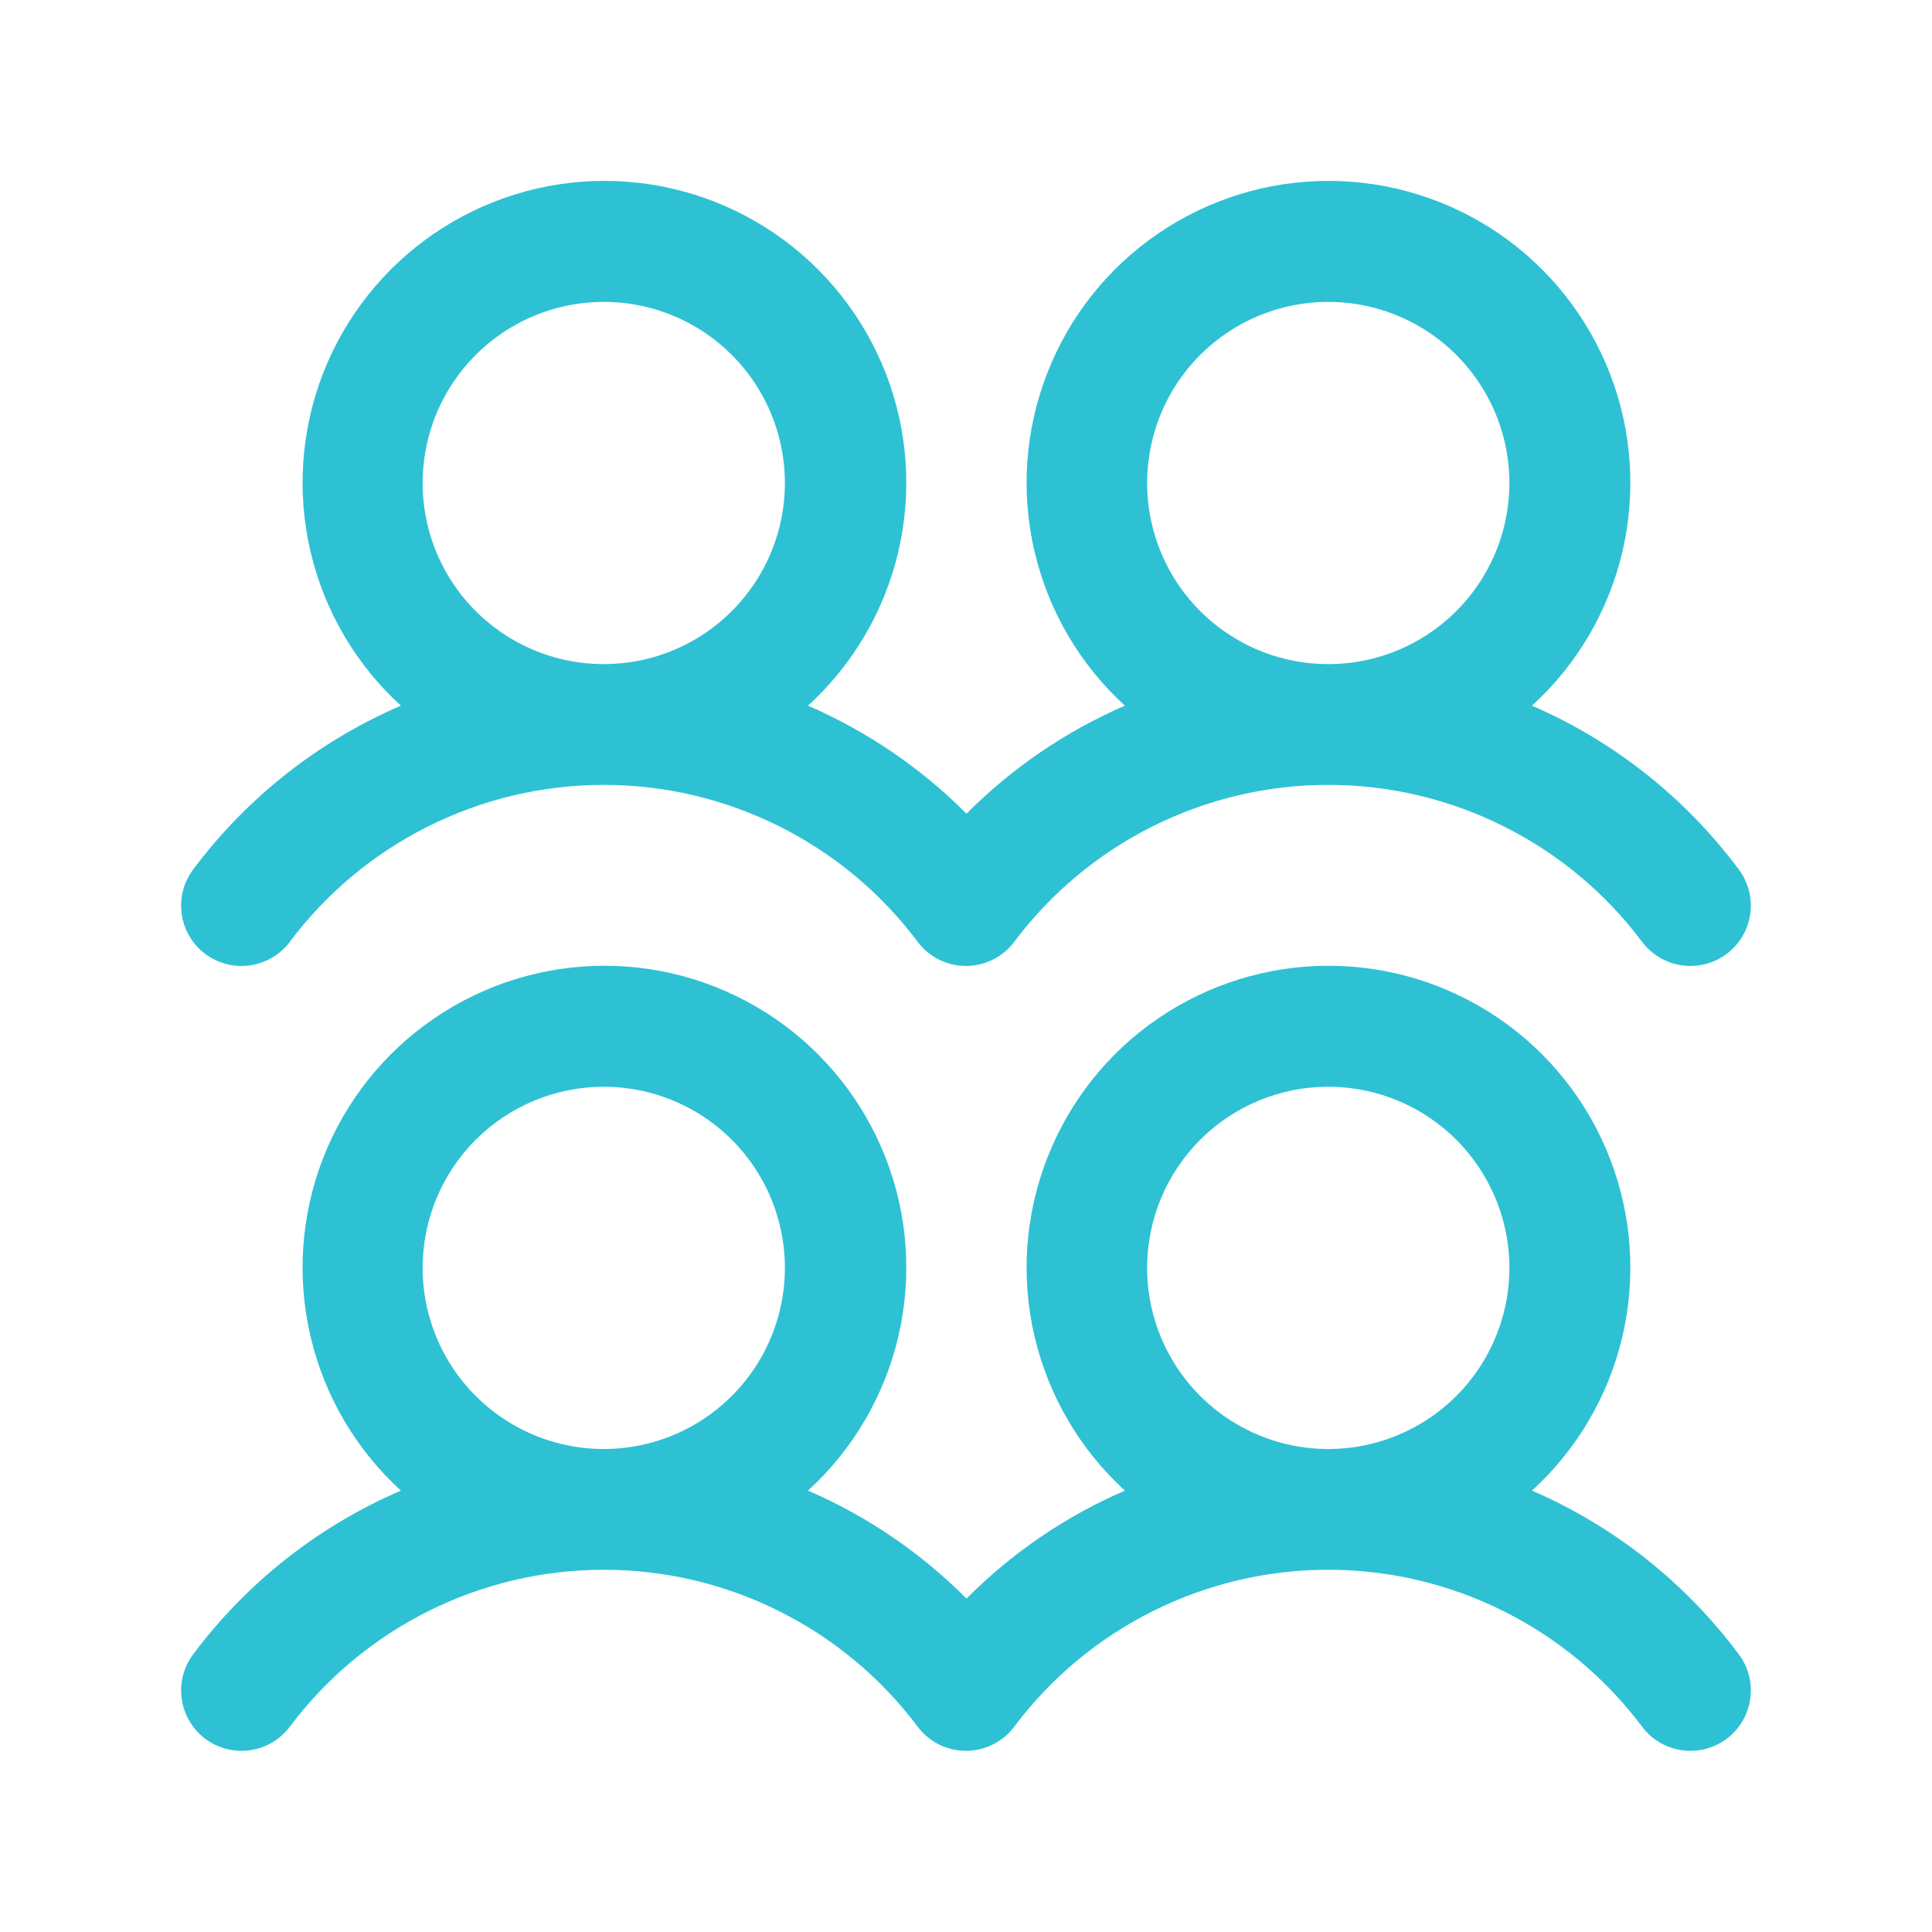 <svg width="24" height="24" viewBox="0 0 24 24" fill="none" xmlns="http://www.w3.org/2000/svg">
<path d="M2.55 11.85C2.629 11.909 2.718 11.952 2.814 11.976C2.909 12.001 3.009 12.006 3.106 11.992C3.204 11.978 3.297 11.945 3.382 11.895C3.467 11.845 3.541 11.779 3.6 11.7C4.054 11.094 4.643 10.603 5.32 10.265C5.997 9.926 6.743 9.75 7.5 9.75C8.257 9.75 9.003 9.926 9.68 10.265C10.357 10.603 10.946 11.094 11.4 11.7C11.52 11.859 11.697 11.964 11.894 11.992C12.091 12.02 12.291 11.968 12.45 11.849C12.507 11.807 12.557 11.757 12.599 11.7C13.053 11.094 13.642 10.603 14.319 10.265C14.996 9.926 15.742 9.75 16.499 9.75C17.256 9.75 18.002 9.926 18.679 10.265C19.356 10.603 19.945 11.094 20.399 11.7C20.518 11.859 20.696 11.964 20.893 11.992C21.09 12.02 21.29 11.969 21.45 11.849C21.609 11.73 21.714 11.552 21.742 11.355C21.77 11.158 21.718 10.958 21.599 10.799C20.935 9.909 20.05 9.208 19.031 8.766C19.59 8.257 19.981 7.59 20.154 6.854C20.326 6.117 20.273 5.346 19.999 4.641C19.726 3.936 19.245 3.33 18.622 2.903C17.997 2.476 17.259 2.247 16.503 2.247C15.747 2.247 15.008 2.476 14.384 2.903C13.76 3.33 13.28 3.936 13.007 4.641C12.733 5.346 12.679 6.117 12.852 6.854C13.025 7.59 13.416 8.257 13.974 8.766C13.239 9.085 12.571 9.54 12.006 10.108C11.441 9.54 10.772 9.085 10.037 8.766C10.595 8.257 10.987 7.59 11.159 6.854C11.332 6.117 11.278 5.346 11.005 4.641C10.731 3.936 10.251 3.33 9.627 2.903C9.003 2.476 8.265 2.247 7.508 2.247C6.752 2.247 6.014 2.476 5.39 2.903C4.766 3.33 4.286 3.936 4.012 4.641C3.739 5.346 3.685 6.117 3.858 6.854C4.03 7.59 4.422 8.257 4.98 8.766C3.957 9.207 3.067 9.908 2.4 10.8C2.341 10.879 2.298 10.968 2.273 11.064C2.249 11.159 2.244 11.258 2.258 11.356C2.271 11.454 2.304 11.547 2.355 11.632C2.405 11.717 2.471 11.791 2.55 11.85ZM16.5 3.75C16.945 3.75 17.38 3.882 17.75 4.129C18.12 4.376 18.408 4.728 18.579 5.139C18.749 5.55 18.794 6.002 18.707 6.439C18.62 6.875 18.406 7.276 18.091 7.591C17.776 7.906 17.375 8.12 16.939 8.207C16.503 8.293 16.05 8.249 15.639 8.079C15.228 7.908 14.876 7.62 14.629 7.25C14.382 6.88 14.25 6.445 14.25 6C14.25 5.403 14.487 4.831 14.909 4.409C15.331 3.987 15.903 3.75 16.5 3.75ZM7.5 3.75C7.945 3.75 8.38 3.882 8.75 4.129C9.12 4.376 9.408 4.728 9.579 5.139C9.749 5.55 9.794 6.002 9.707 6.439C9.62 6.875 9.406 7.276 9.091 7.591C8.776 7.906 8.375 8.12 7.939 8.207C7.503 8.293 7.05 8.249 6.639 8.079C6.228 7.908 5.876 7.62 5.629 7.25C5.382 6.88 5.25 6.445 5.25 6C5.25 5.403 5.487 4.831 5.909 4.409C6.331 3.987 6.903 3.75 7.5 3.75ZM19.031 18.517C19.59 18.007 19.981 17.34 20.154 16.604C20.326 15.867 20.273 15.096 19.999 14.391C19.726 13.686 19.245 13.08 18.622 12.653C17.997 12.226 17.259 11.997 16.503 11.997C15.747 11.997 15.008 12.226 14.384 12.653C13.76 13.08 13.28 13.686 13.007 14.391C12.733 15.096 12.679 15.867 12.852 16.604C13.025 17.34 13.416 18.007 13.974 18.517C13.239 18.834 12.571 19.29 12.006 19.858C11.441 19.29 10.772 18.834 10.037 18.517C10.595 18.007 10.987 17.34 11.159 16.604C11.332 15.867 11.278 15.096 11.005 14.391C10.731 13.686 10.251 13.08 9.627 12.653C9.003 12.226 8.265 11.997 7.508 11.997C6.752 11.997 6.014 12.226 5.39 12.653C4.766 13.08 4.286 13.686 4.012 14.391C3.739 15.096 3.685 15.867 3.858 16.604C4.03 17.34 4.422 18.007 4.98 18.517C3.957 18.957 3.067 19.658 2.4 20.55C2.341 20.629 2.298 20.718 2.273 20.814C2.249 20.909 2.244 21.009 2.258 21.106C2.271 21.203 2.304 21.297 2.355 21.382C2.405 21.467 2.471 21.541 2.55 21.6C2.629 21.659 2.718 21.702 2.814 21.726C2.909 21.751 3.009 21.756 3.106 21.742C3.204 21.728 3.297 21.695 3.382 21.645C3.467 21.595 3.541 21.529 3.6 21.45C4.054 20.844 4.643 20.353 5.32 20.015C5.997 19.676 6.743 19.5 7.5 19.5C8.257 19.5 9.003 19.676 9.68 20.015C10.357 20.353 10.946 20.844 11.4 21.45C11.52 21.609 11.697 21.714 11.894 21.742C12.091 21.77 12.291 21.718 12.45 21.599C12.507 21.557 12.557 21.507 12.599 21.45C13.053 20.844 13.642 20.353 14.319 20.015C14.996 19.676 15.742 19.5 16.499 19.5C17.256 19.5 18.002 19.676 18.679 20.015C19.356 20.353 19.945 20.844 20.399 21.45C20.518 21.609 20.696 21.714 20.893 21.742C21.09 21.77 21.29 21.719 21.45 21.599C21.609 21.48 21.714 21.302 21.742 21.105C21.77 20.908 21.718 20.708 21.599 20.549C20.935 19.659 20.05 18.958 19.031 18.517ZM7.5 13.5C7.945 13.5 8.38 13.632 8.75 13.879C9.12 14.126 9.408 14.478 9.579 14.889C9.749 15.3 9.794 15.752 9.707 16.189C9.62 16.625 9.406 17.026 9.091 17.341C8.776 17.656 8.375 17.87 7.939 17.957C7.503 18.044 7.05 17.999 6.639 17.829C6.228 17.658 5.876 17.37 5.629 17C5.382 16.63 5.25 16.195 5.25 15.75C5.25 15.153 5.487 14.581 5.909 14.159C6.331 13.737 6.903 13.5 7.5 13.5ZM16.5 13.5C16.945 13.5 17.38 13.632 17.75 13.879C18.12 14.126 18.408 14.478 18.579 14.889C18.749 15.3 18.794 15.752 18.707 16.189C18.62 16.625 18.406 17.026 18.091 17.341C17.776 17.656 17.375 17.87 16.939 17.957C16.503 18.044 16.05 17.999 15.639 17.829C15.228 17.658 14.876 17.37 14.629 17C14.382 16.63 14.25 16.195 14.25 15.75C14.25 15.153 14.487 14.581 14.909 14.159C15.331 13.737 15.903 13.5 16.5 13.5Z" fill="#2EC1D4"/>
</svg>
